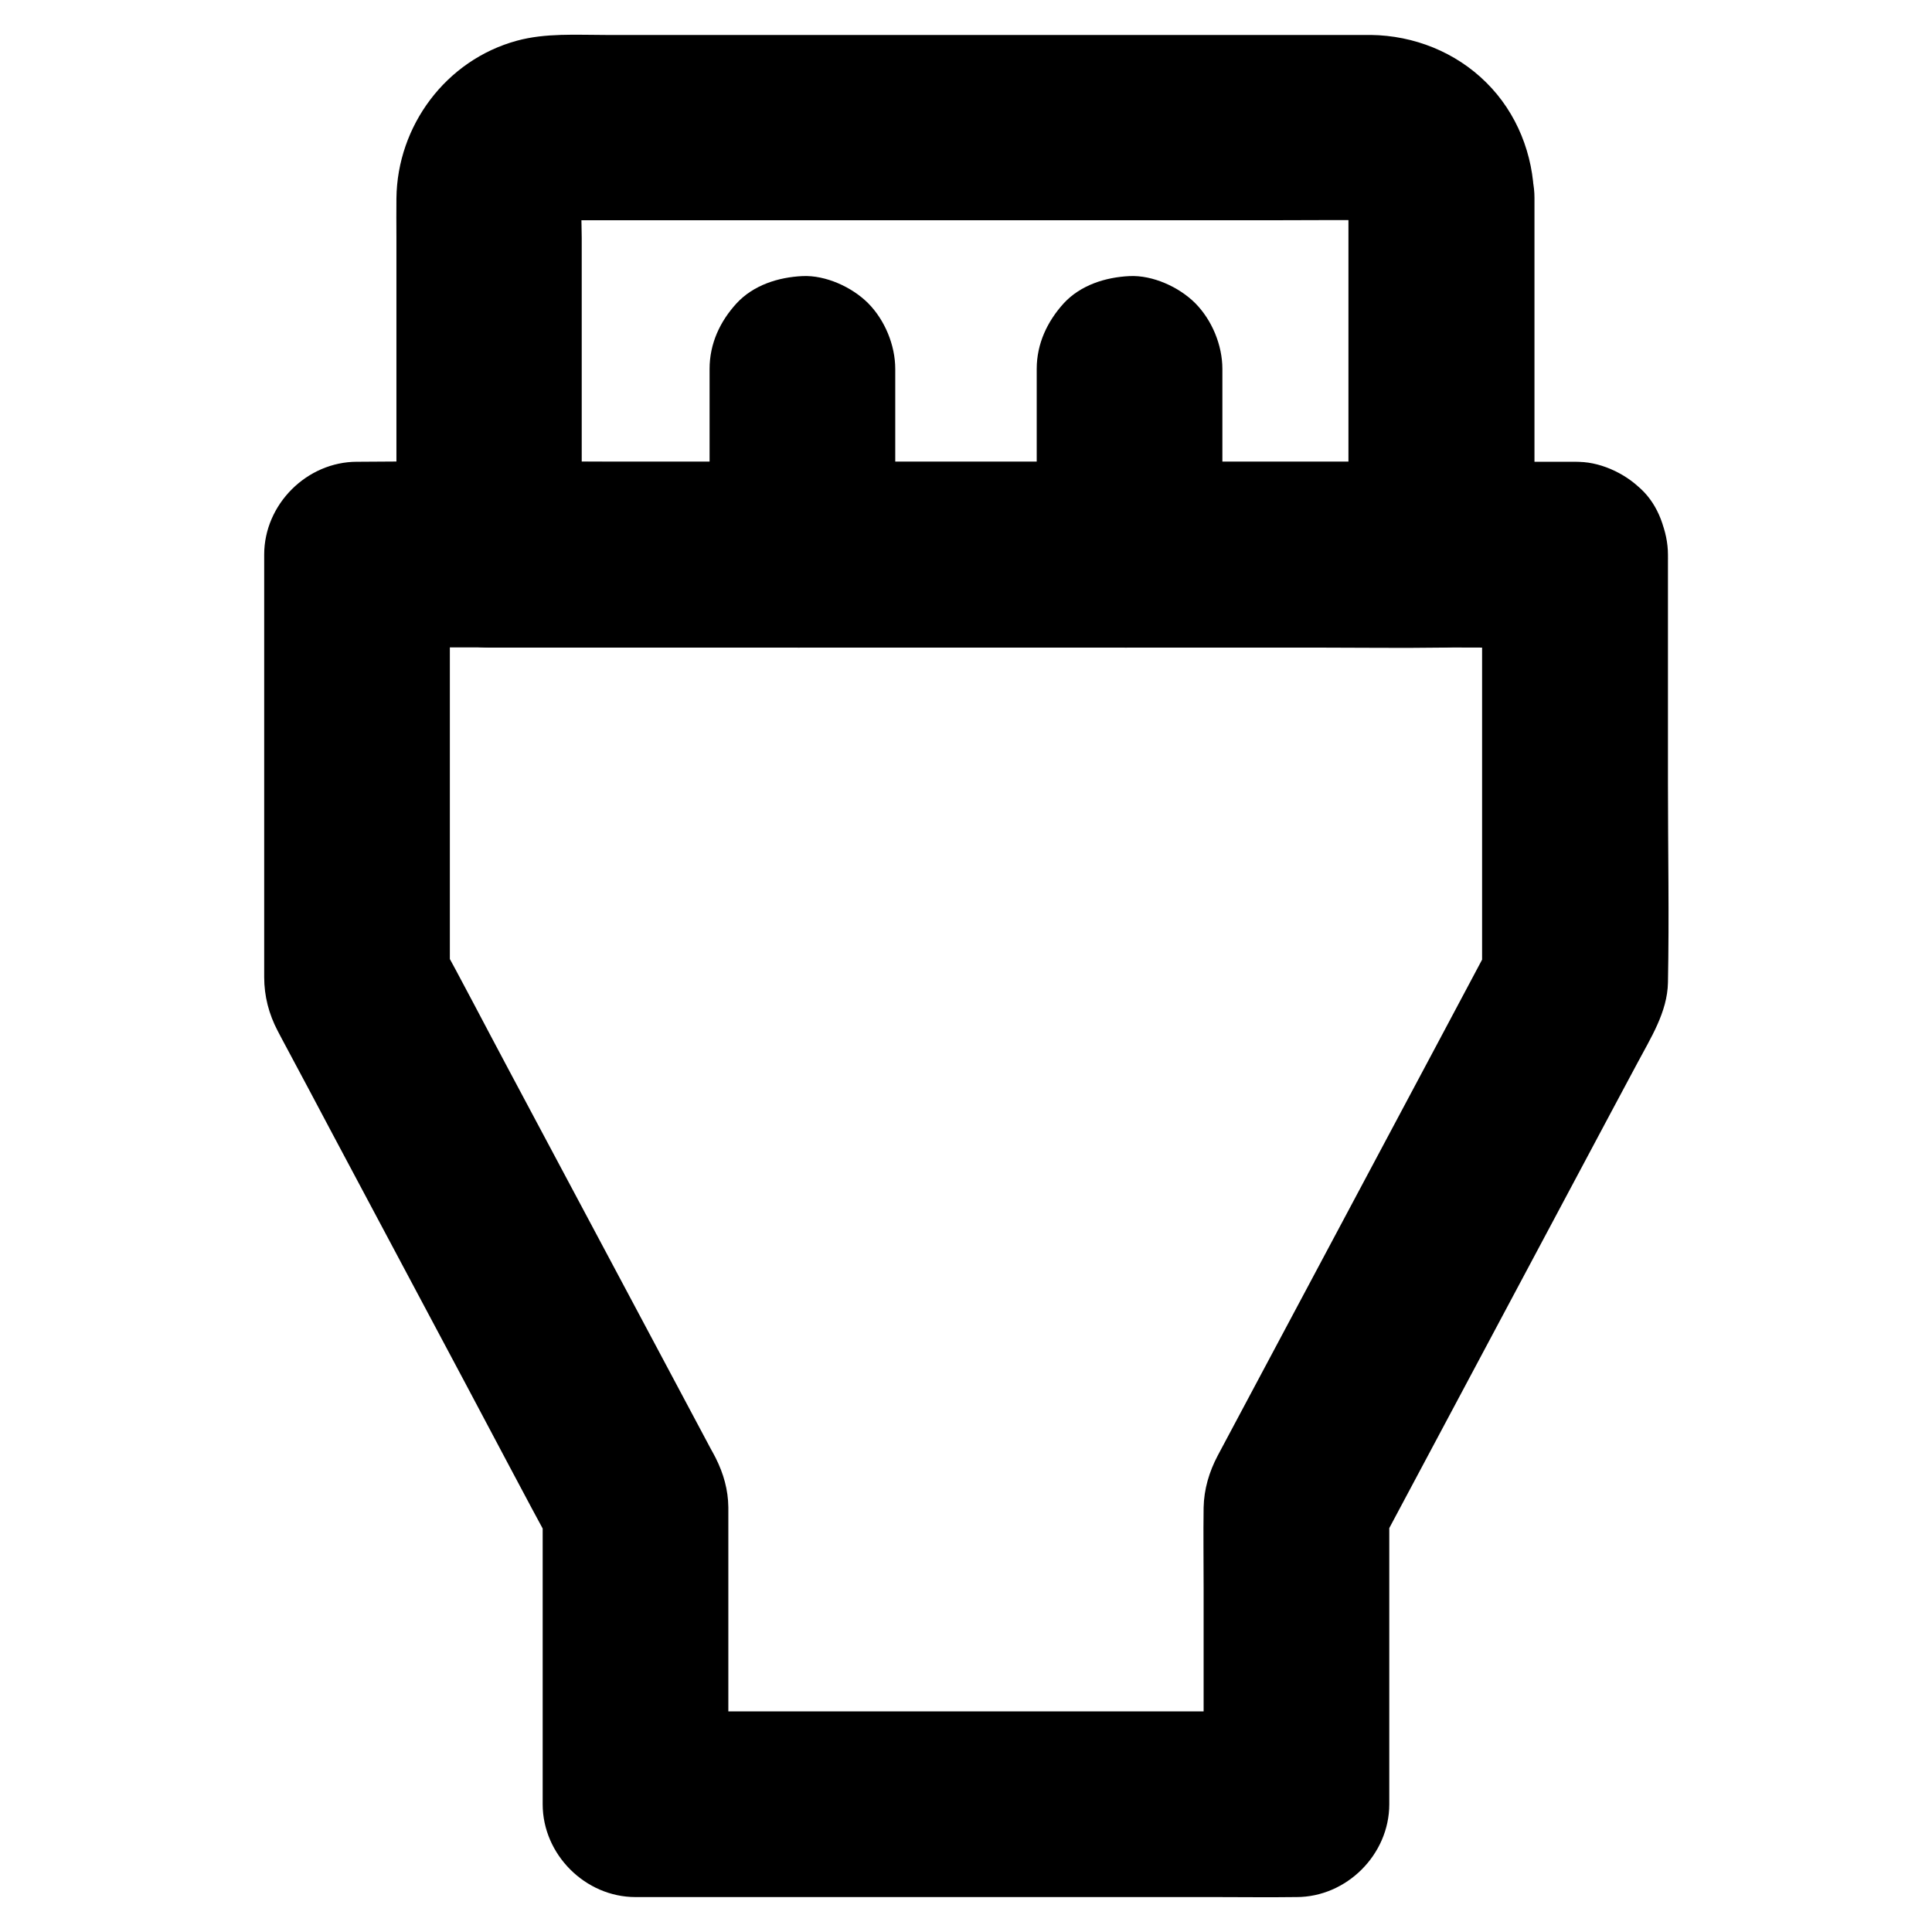 <?xml version="1.0" encoding="UTF-8"?>
<!-- Uploaded to: ICON Repo, www.svgrepo.com, Generator: ICON Repo Mixer Tools -->
<svg fill="#000000" width="800px" height="800px" version="1.1" viewBox="144 144 512 512" xmlns="http://www.w3.org/2000/svg">
 <g>
  <path d="m536.77 291.02v38.328 61.059 14.023c1.133-4.133 2.262-8.266 3.344-12.398-5.117 9.645-10.281 19.285-15.398 28.93-10.383 19.484-20.812 39.016-31.191 58.5-8.168 15.301-16.285 30.555-24.453 45.855-0.789 1.477-1.574 2.953-2.363 4.43-2.262 4.281-3.641 8.906-3.738 13.777-0.098 7.035 0 14.121 0 21.156v56.285 1.18c8.215-8.215 16.383-16.383 24.602-24.602h-17.32-41.918-50.48-43.887c-7.086 0-14.168-0.148-21.254 0h-0.297l24.602 24.602v-49.398-26.566-2.754c-0.051-4.625-1.277-8.906-3.344-13.039-0.395-0.836-0.887-1.625-1.328-2.461-7.332-13.777-14.66-27.504-21.992-41.277-10.527-19.73-21.059-39.508-31.586-59.238-6.199-11.609-12.25-23.32-18.598-34.883-0.098-0.195-0.195-0.344-0.297-0.543 1.133 4.133 2.262 8.266 3.344 12.398v-38.328-61.059-14.023c-8.215 8.215-16.383 16.383-24.602 24.602h32.078 77.047 93.184 80.641c13.086 0 26.176 0.148 39.262 0h0.59c6.297 0 12.941-2.754 17.418-7.184 4.281-4.281 7.477-11.266 7.184-17.418-0.297-6.348-2.363-12.941-7.184-17.418-4.82-4.43-10.727-7.184-17.418-7.184h-32.078-77.047-93.184-80.641c-13.086 0-26.176-0.148-39.262 0h-0.59c-13.285 0-24.602 11.266-24.602 24.602v51.316 60.664c0 5.019 1.23 9.789 3.59 14.27 0.836 1.625 1.723 3.246 2.559 4.82 3.938 7.379 7.871 14.711 11.758 22.09 11.855 22.238 23.715 44.477 35.57 66.766 7.773 14.562 15.398 29.176 23.273 43.641 0.148 0.246 0.246 0.492 0.395 0.688-1.133-4.133-2.262-8.266-3.344-12.398v69.57 9.742c0 13.285 11.266 24.602 24.602 24.602h17.32 41.918 50.48 43.887c7.086 0 14.168 0.098 21.254 0h0.297c13.285 0 24.602-11.266 24.602-24.602v-69.57-9.742c-1.133 4.133-2.262 8.266-3.344 12.398 6.543-12.25 13.086-24.5 19.633-36.801 11.957-22.387 23.863-44.773 35.816-67.156 4.527-8.461 9.004-16.926 13.531-25.34 3.59-6.789 8.07-13.676 8.215-21.551 0.344-17.562 0-35.18 0-52.742v-59.531-1.082c0-6.297-2.754-12.941-7.184-17.418-4.281-4.281-11.266-7.477-17.418-7.184-6.348 0.297-12.941 2.363-17.418 7.184-4.43 4.82-7.234 10.773-7.234 17.414z"/>
  <path d="m501.35 196.36v32.078 50.824 11.711c8.215-8.215 16.383-16.383 24.602-24.602h-25.141-60.418-72.766-62.926c-10.234 0-20.469-0.148-30.699 0h-0.441l24.602 24.602v-32.816-51.117c0-4.379-0.395-9.004 0.195-13.383-0.297 2.164-0.59 4.379-0.887 6.543 0.246-1.523 0.641-2.953 1.23-4.379-0.836 1.969-1.672 3.938-2.461 5.856 0.641-1.379 1.328-2.656 2.262-3.887-1.277 1.672-2.559 3.297-3.836 4.969 1.082-1.379 2.262-2.559 3.59-3.641-1.672 1.277-3.297 2.559-4.969 3.836 1.379-1.031 2.856-1.871 4.477-2.559-1.969 0.836-3.938 1.672-5.856 2.461 1.426-0.543 2.902-0.934 4.43-1.18-2.164 0.297-4.379 0.59-6.543 0.887 2.609-0.344 5.312-0.195 7.922-0.195h15.5 51.414 63.023 54.023c8.512 0 16.973-0.098 25.484 0 0.984 0 1.918 0.051 2.902 0.195-2.164-0.297-4.379-0.59-6.543-0.887 1.523 0.246 2.953 0.641 4.43 1.18-1.969-0.836-3.938-1.672-5.856-2.461 1.574 0.688 3.051 1.523 4.43 2.559-1.672-1.277-3.297-2.559-4.969-3.836 1.18 0.934 2.215 1.969 3.148 3.102-1.277-1.672-2.559-3.297-3.836-4.969 1.031 1.379 1.871 2.805 2.559 4.379-0.836-1.969-1.672-3.938-2.461-5.856 0.59 1.426 0.984 2.856 1.23 4.379-0.297-2.164-0.59-4.379-0.887-6.543-0.059 0.977 0.039 1.863 0.039 2.75 0.098 6.394 2.656 12.84 7.184 17.418 4.281 4.281 11.266 7.477 17.418 7.184 6.348-0.297 12.941-2.363 17.418-7.184 4.379-4.773 7.332-10.773 7.184-17.418-0.195-11.367-4.527-22.434-12.695-30.504-8.117-8.07-19.188-12.449-30.555-12.594h-3.691-26.074-42.605-49.742-46.641-34.094c-7.773 0-15.891-0.543-23.469 1.523-18.793 5.117-31.734 22.535-31.93 41.82-0.051 3.394 0 6.742 0 10.137v45.512 36.754 2.016c0 13.285 11.266 24.602 24.602 24.602h25.141 60.418 72.766 62.926c10.234 0 20.469 0.148 30.699 0h0.441c13.285 0 24.602-11.266 24.602-24.602v-32.078-50.824-11.711c0-6.297-2.754-12.941-7.184-17.418-4.281-4.281-11.266-7.477-17.418-7.184-6.348 0.297-12.941 2.363-17.418 7.184-4.477 4.82-7.281 10.727-7.281 17.367z"/>
  <path d="m381.25 291.02v-43.051-6.199c0-6.297-2.754-12.941-7.184-17.418-4.281-4.281-11.266-7.477-17.418-7.184-6.348 0.297-12.941 2.363-17.418 7.184-4.43 4.82-7.184 10.727-7.184 17.418v43.051 6.199c0 6.297 2.754 12.941 7.184 17.418 4.281 4.281 11.266 7.477 17.418 7.184 6.348-0.297 12.941-2.363 17.418-7.184 4.379-4.82 7.184-10.773 7.184-17.418z"/>
  <path d="m418.74 241.77v43.051 6.199c0 6.297 2.754 12.941 7.184 17.418 4.281 4.281 11.266 7.477 17.418 7.184 6.348-0.297 12.941-2.363 17.418-7.184 4.43-4.82 7.184-10.727 7.184-17.418v-43.051-6.199c0-6.297-2.754-12.941-7.184-17.418-4.281-4.281-11.266-7.477-17.418-7.184-6.348 0.297-12.941 2.363-17.418 7.184-4.379 4.824-7.184 10.727-7.184 17.418z"/>
 </g>
</svg>